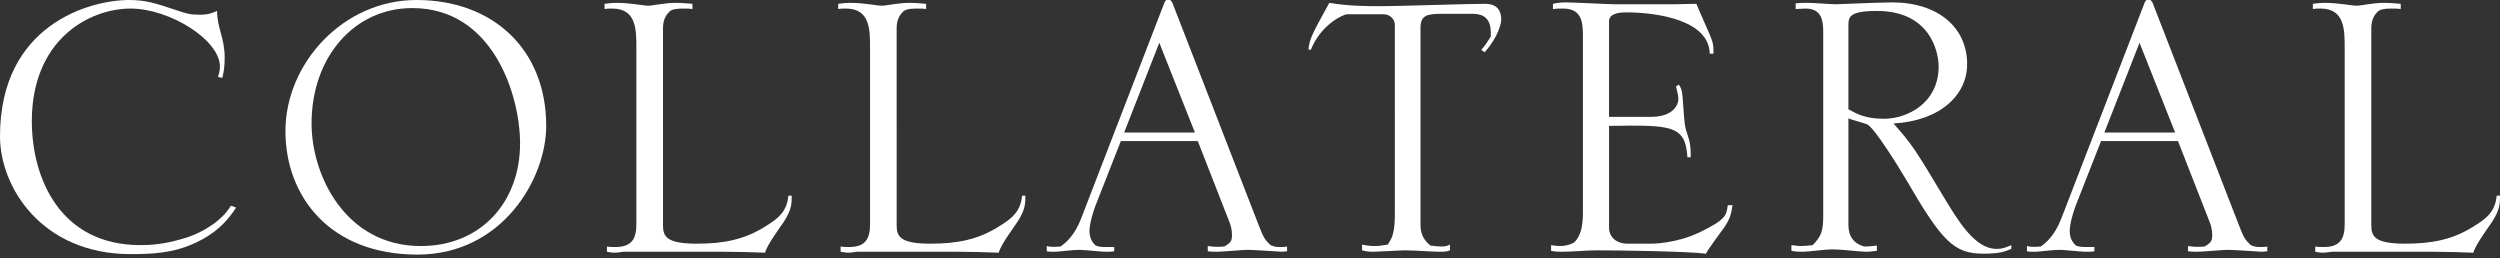 <?xml version="1.0" encoding="utf-8"?>
<!DOCTYPE svg PUBLIC "-//W3C//DTD SVG 1.1//EN" "http://www.w3.org/Graphics/SVG/1.1/DTD/svg11.dtd">
<svg version="1.1" xmlns="http://www.w3.org/2000/svg" xmlns:xlink="http://www.w3.org/1999/xlink" x="0px" y="0px"
	 width="300px" height="31px" viewBox="0 0 300 31" enable-background="new 0 0 300 31" xml:space="preserve">
<rect x="0" y="0" width="300" height="31" fill="#333333" stroke="none"/>
<g>
	<path fill="#FFFFFF" d="M28.329,24.908c-1.652,2.623-3.761,3.763-5.357,4.445c-2.281,0.97-4.504,1.141-7.296,1.141
		C5.073,30.494,0,22.516,0,16.359C0,2.965,10.774,0,15.505,0c1.995,0,3.192,0.4,5.585,1.199c1.368,0.456,1.711,0.568,2.907,0.568
		c0.855,0,1.254-0.113,2.052-0.456c0,2.052,0.912,3.192,0.912,5.644c0,1.025-0.114,1.71-0.285,2.395
		c-0.115-0.057-0.343-0.057-0.514-0.116c0.115-0.398,0.229-0.74,0.229-1.253c0-3.192-6.042-6.954-10.716-6.954
		c-5.016,0-11.856,3.761-11.856,13.509c0,6.953,3.477,14.875,12.996,14.875c0.913,0,2.68,0,5.415-0.856
		c2.395-0.738,4.561-2.277,5.472-3.873L28.329,24.908z"/>
	<path fill="#FFFFFF" d="M50.098,30.551c-10.544,0-15.845-7.011-15.845-14.819C34.253,7.639,41.149,0,49.983,0
		c9.12,0,15.561,5.871,15.561,15.105C65.544,21.489,60.244,30.551,50.098,30.551 M49.471,0.969c-6.955,0-12.084,5.871-12.084,13.852
		c0,6.268,4.104,14.705,13.11,14.705c7.182,0,11.912-5.246,11.912-12.311C62.409,11.515,59.218,0.969,49.471,0.969"/>
	<path fill="#FFFFFF" d="M79.561,27.018c0,1.311,0.34,2.224,4.045,2.224c3.307,0,5.757-0.515,8.208-2.054
		c1.596-0.969,2.622-1.821,2.793-3.705h0.399c0,0.914,0,1.653-0.913,3.078c-0.398,0.627-2.052,2.793-2.279,3.762
		c-1.653-0.057-3.364-0.114-5.016-0.114h-11.97c-0.456,0.058-0.742,0.114-1.026,0.114c-0.342,0-0.684-0.057-0.97-0.114v-0.627
		c0.343,0.06,0.686,0.06,1.026,0.06c1.938,0,2.509-0.971,2.509-2.736V5.815c0-2.28,0-4.788-2.908-4.788
		c-0.285,0-0.627,0-0.911,0.058V0.458c0.456-0.058,0.911-0.116,1.425-0.116c1.653,0,3.249,0.343,3.819,0.343
		c0.512,0,1.995-0.343,3.249-0.343c0.74,0,1.368,0.058,2.052,0.116v0.627c-0.399-0.058-0.514-0.058-1.141-0.058
		c-0.911,0-1.367,0.113-1.652,0.398c-0.343,0.342-0.74,0.914-0.74,1.938L79.561,27.018L79.561,27.018z"/>
	<path fill="#FFFFFF" d="M107.599,27.018c0,1.311,0.343,2.224,4.047,2.224c3.307,0,5.757-0.515,8.208-2.054
		c1.596-0.969,2.622-1.821,2.793-3.705h0.399c0,0.914,0,1.653-0.912,3.078c-0.399,0.627-2.052,2.793-2.28,3.762
		c-1.653-0.057-3.364-0.114-5.016-0.114h-11.97c-0.456,0.058-0.741,0.114-1.026,0.114c-0.342,0-0.683-0.057-0.968-0.114v-0.627
		c0.342,0.06,0.685,0.06,1.025,0.06c1.938,0,2.509-0.971,2.509-2.736V5.815c0-2.28,0-4.788-2.908-4.788
		c-0.285,0-0.626,0-0.912,0.058V0.458c0.456-0.058,0.912-0.116,1.425-0.116c1.653,0,3.249,0.343,3.819,0.343
		c0.512,0,1.995-0.343,3.249-0.343c0.74,0,1.368,0.058,2.052,0.116v0.627c-0.399-0.058-0.514-0.058-1.141-0.058
		c-0.911,0-1.367,0.113-1.652,0.398c-0.343,0.342-0.742,0.914-0.742,1.938L107.599,27.018L107.599,27.018z"/>
	<path fill="#FFFFFF" d="M139.743,0.287c0.057-0.115,0.114-0.229,0.229-0.286h0.456c0.113,0.115,0.228,0.229,0.284,0.4l10.373,26.73
		c0.571,1.483,0.742,1.654,1.369,2.281c0.513,0.229,0.797,0.229,1.14,0.229c0.284,0,0.57,0,0.854-0.058v0.567
		c-0.171,0-0.399,0.059-0.626,0.059c-0.115,0-3.421-0.229-4.104-0.229c-0.57,0-3.078,0.229-3.591,0.229
		c-0.684,0-0.741,0-1.197-0.059v-0.627c0.855,0.117,1.026,0.117,1.995,0.06c0.684-0.401,0.912-0.627,0.912-1.313
		c0-0.17,0-0.797-0.228-1.424l-3.875-9.916H134.5l-3.021,7.692c-0.228,0.571-0.742,2.168-0.742,3.079
		c0,0.969,0.399,1.424,0.742,1.767c0.456,0.173,0.854,0.173,1.197,0.173h1.026v0.51c-0.342,0.059-0.399,0.059-1.083,0.059
		c-0.456,0-2.508-0.229-3.078-0.229c-0.969,0-2.394,0.229-2.964,0.229c-0.627,0-0.684,0-0.968-0.059v-0.627
		c0.512,0.117,0.627,0.117,1.653,0.06c0.57-0.401,1.653-1.254,2.451-3.306L139.743,0.287z M143.39,15.903l-4.274-10.772
		l-4.217,10.772H143.39z"/>
	<path fill="#FFFFFF" d="M167.381,2.966c0-0.685-0.627-1.254-1.309-1.254h-4.444c-0.343,0-3.08,1.141-4.333,4.275l-0.286-0.058
		c0.171-1.312,0.399-1.767,2.509-5.586c2.336,0.399,4.56,0.399,6.325,0.399c1.882,0,10.317-0.284,12.368-0.284
		c1.083,0,1.939,0.456,1.939,1.936c0,0.343-0.342,2.052-1.998,3.877c-0.112-0.058-0.284-0.229-0.397-0.285
		c0.515-0.572,0.911-1.253,1.14-1.596V3.935c0-2.281-1.539-2.281-2.451-2.281h-3.418c-1.881,0-2.565,0.229-2.565,1.709v23.655
		c0,1.252,0.569,1.938,1.196,2.45c0.4,0.056,1.027,0.114,1.312,0.114c0.456,0,0.685-0.059,1.027-0.23v0.687
		c-0.4,0.17-0.685,0.17-1.199,0.17c-1.254,0-2.792-0.17-4.216-0.17c-0.627,0-3.249,0.17-3.764,0.17c-0.682,0-0.91-0.058-1.366-0.17
		v-0.687c0.514,0.116,1.026,0.172,1.538,0.172c0.4,0,0.854-0.057,1.539-0.172c0.683-0.969,0.854-1.765,0.854-3.873L167.381,2.966
		L167.381,2.966z"/>
	<path fill="#FFFFFF" d="M203.57,0.458c0.228,0.627,1.426,3.248,1.652,3.82c0.4,0.966,0.4,1.309,0.4,2.165h-0.456
		c-0.058-3.991-6.213-4.959-10.032-4.959c-0.627,0-2.051,0.057-2.051,1.082v11.458h5.014c2.737,0,3.309-1.482,3.309-2.165
		c0-0.456-0.172-0.969-0.287-1.483l0.343-0.227c0.399,0.627,0.399,0.795,0.515,2.392c0.17,2.338,0.17,2.623,0.568,3.764
		c0.342,0.969,0.342,1.821,0.342,2.564h-0.398c-0.229-3.876-1.938-3.876-9.404-3.763v12.196c0,1.313,1.082,1.939,2.165,1.939h2.908
		c0.112,0,2.963,0,5.813-1.368c3.137-1.54,3.191-1.996,3.363-3.25h0.57c-0.17,1.083-0.286,1.598-0.969,2.624
		c-0.343,0.511-1.996,2.679-2.223,3.192c-2.339-0.287-10.375-0.401-13.111-0.401c-1.367,0-2.791,0.171-4.158,0.171
		c-0.4,0-0.856,0-1.313-0.113v-0.685c0.342,0.06,0.74,0.112,1.083,0.112c0.456,0,1.198-0.112,1.709-0.455
		c0.743-0.741,1.027-1.823,1.027-3.59V4.333c0-1.651-0.113-3.306-2.394-3.306c-0.627,0-0.686,0-1.199,0.058V0.458
		c0.514-0.116,0.914-0.17,1.653-0.17c0.912,0,4.96,0.227,5.813,0.227h6.84L203.57,0.458z"/>
	<path fill="#FFFFFF" d="M221.809,27.018c0,1.367,0.682,2.223,1.881,2.564c0.567,0,1.082-0.059,1.537-0.113v0.627
		c-0.455,0.055-0.854,0.113-1.367,0.113c-0.625,0-2.793-0.285-4.047-0.285c-0.854,0-2.736,0.285-3.478,0.285
		c-0.456,0-0.798,0-1.367-0.113v-0.685c0.456,0.057,0.798,0.112,1.196,0.112c0.456,0,0.911-0.056,1.369-0.112
		c1.025-1.083,1.254-1.654,1.254-3.535V3.819c0-1.195-0.116-2.792-2.11-2.792c-0.399,0-0.856,0.058-1.198,0.058V0.4
		c0.686-0.058,0.686-0.058,1.541-0.058c0.514,0,2.791,0.171,3.248,0.171l4.504-0.171c0.739,0,1.597-0.055,2.278-0.055
		c5.531,0,9.007,3.021,9.007,7.409c0,3.647-3.137,6.782-8.836,7.125c2.223,2.508,2.624,3.134,5.93,8.662
		c1.824,3.021,3.818,6.386,6.439,6.386c0.743,0,1.085-0.173,1.768-0.456v0.456c-0.799,0.342-1.48,0.571-3.363,0.571
		c-3.532,0-4.957-1.482-9.232-8.836c-0.968-1.651-3.764-6.154-4.675-6.668c-0.342-0.171-1.994-0.569-2.278-0.74V27.018
		L221.809,27.018z M221.809,13.111c1.024,0.569,2.051,1.141,4.274,1.141c2.792,0,6.553-1.883,6.553-6.271
		c0-1.768-1.024-6.669-7.409-6.669c-3.418,0-3.418,0.798-3.418,1.768V13.111L221.809,13.111z"/>
	<path fill="#FFFFFF" d="M257.369,0.287c0.057-0.115,0.115-0.229,0.229-0.286h0.457c0.112,0.115,0.227,0.229,0.283,0.4l10.375,26.73
		c0.569,1.483,0.74,1.654,1.368,2.281c0.513,0.229,0.798,0.229,1.14,0.229c0.284,0,0.569,0,0.855-0.058v0.567
		c-0.171,0-0.398,0.059-0.629,0.059c-0.113,0-3.42-0.229-4.104-0.229c-0.567,0-3.077,0.229-3.59,0.229c-0.685,0-0.739,0-1.194-0.059
		v-0.627c0.853,0.117,1.023,0.117,1.993,0.06c0.685-0.401,0.912-0.627,0.912-1.313c0-0.17,0-0.797-0.228-1.424l-3.877-9.916h-9.233
		l-3.021,7.692c-0.228,0.571-0.74,2.168-0.74,3.079c0,0.969,0.396,1.424,0.74,1.767c0.455,0.173,0.854,0.173,1.199,0.173h1.023v0.51
		c-0.342,0.059-0.398,0.059-1.083,0.059c-0.456,0-2.507-0.229-3.077-0.229c-0.969,0-2.395,0.229-2.966,0.229
		c-0.627,0-0.683,0-0.968-0.059v-0.627c0.513,0.117,0.625,0.117,1.652,0.06c0.569-0.401,1.654-1.254,2.45-3.306L257.369,0.287z
		 M261.016,15.903l-4.274-10.772l-4.218,10.772H261.016z"/>
	<path fill="#FFFFFF" d="M284.557,27.018c0,1.311,0.342,2.224,4.045,2.224c3.306,0,5.758-0.515,8.207-2.054
		c1.596-0.969,2.623-1.821,2.795-3.705H300c0,0.914,0,1.653-0.911,3.078c-0.397,0.627-2.052,2.793-2.28,3.762
		c-1.651-0.057-3.36-0.114-5.016-0.114h-11.969c-0.457,0.058-0.742,0.114-1.027,0.114c-0.342,0-0.686-0.057-0.968-0.114v-0.627
		c0.342,0.06,0.685,0.06,1.026,0.06c1.936,0,2.508-0.971,2.508-2.736V5.815c0-2.28,0-4.788-2.908-4.788
		c-0.284,0-0.626,0-0.911,0.058V0.458c0.455-0.058,0.911-0.116,1.425-0.116c1.654,0,3.248,0.343,3.819,0.343
		c0.513,0,1.993-0.343,3.248-0.343c0.741,0,1.368,0.058,2.051,0.116v0.627c-0.397-0.058-0.511-0.058-1.138-0.058
		c-0.913,0-1.369,0.113-1.654,0.398c-0.342,0.342-0.738,0.914-0.738,1.938V27.018L284.557,27.018z"/>
</g>
</svg>
